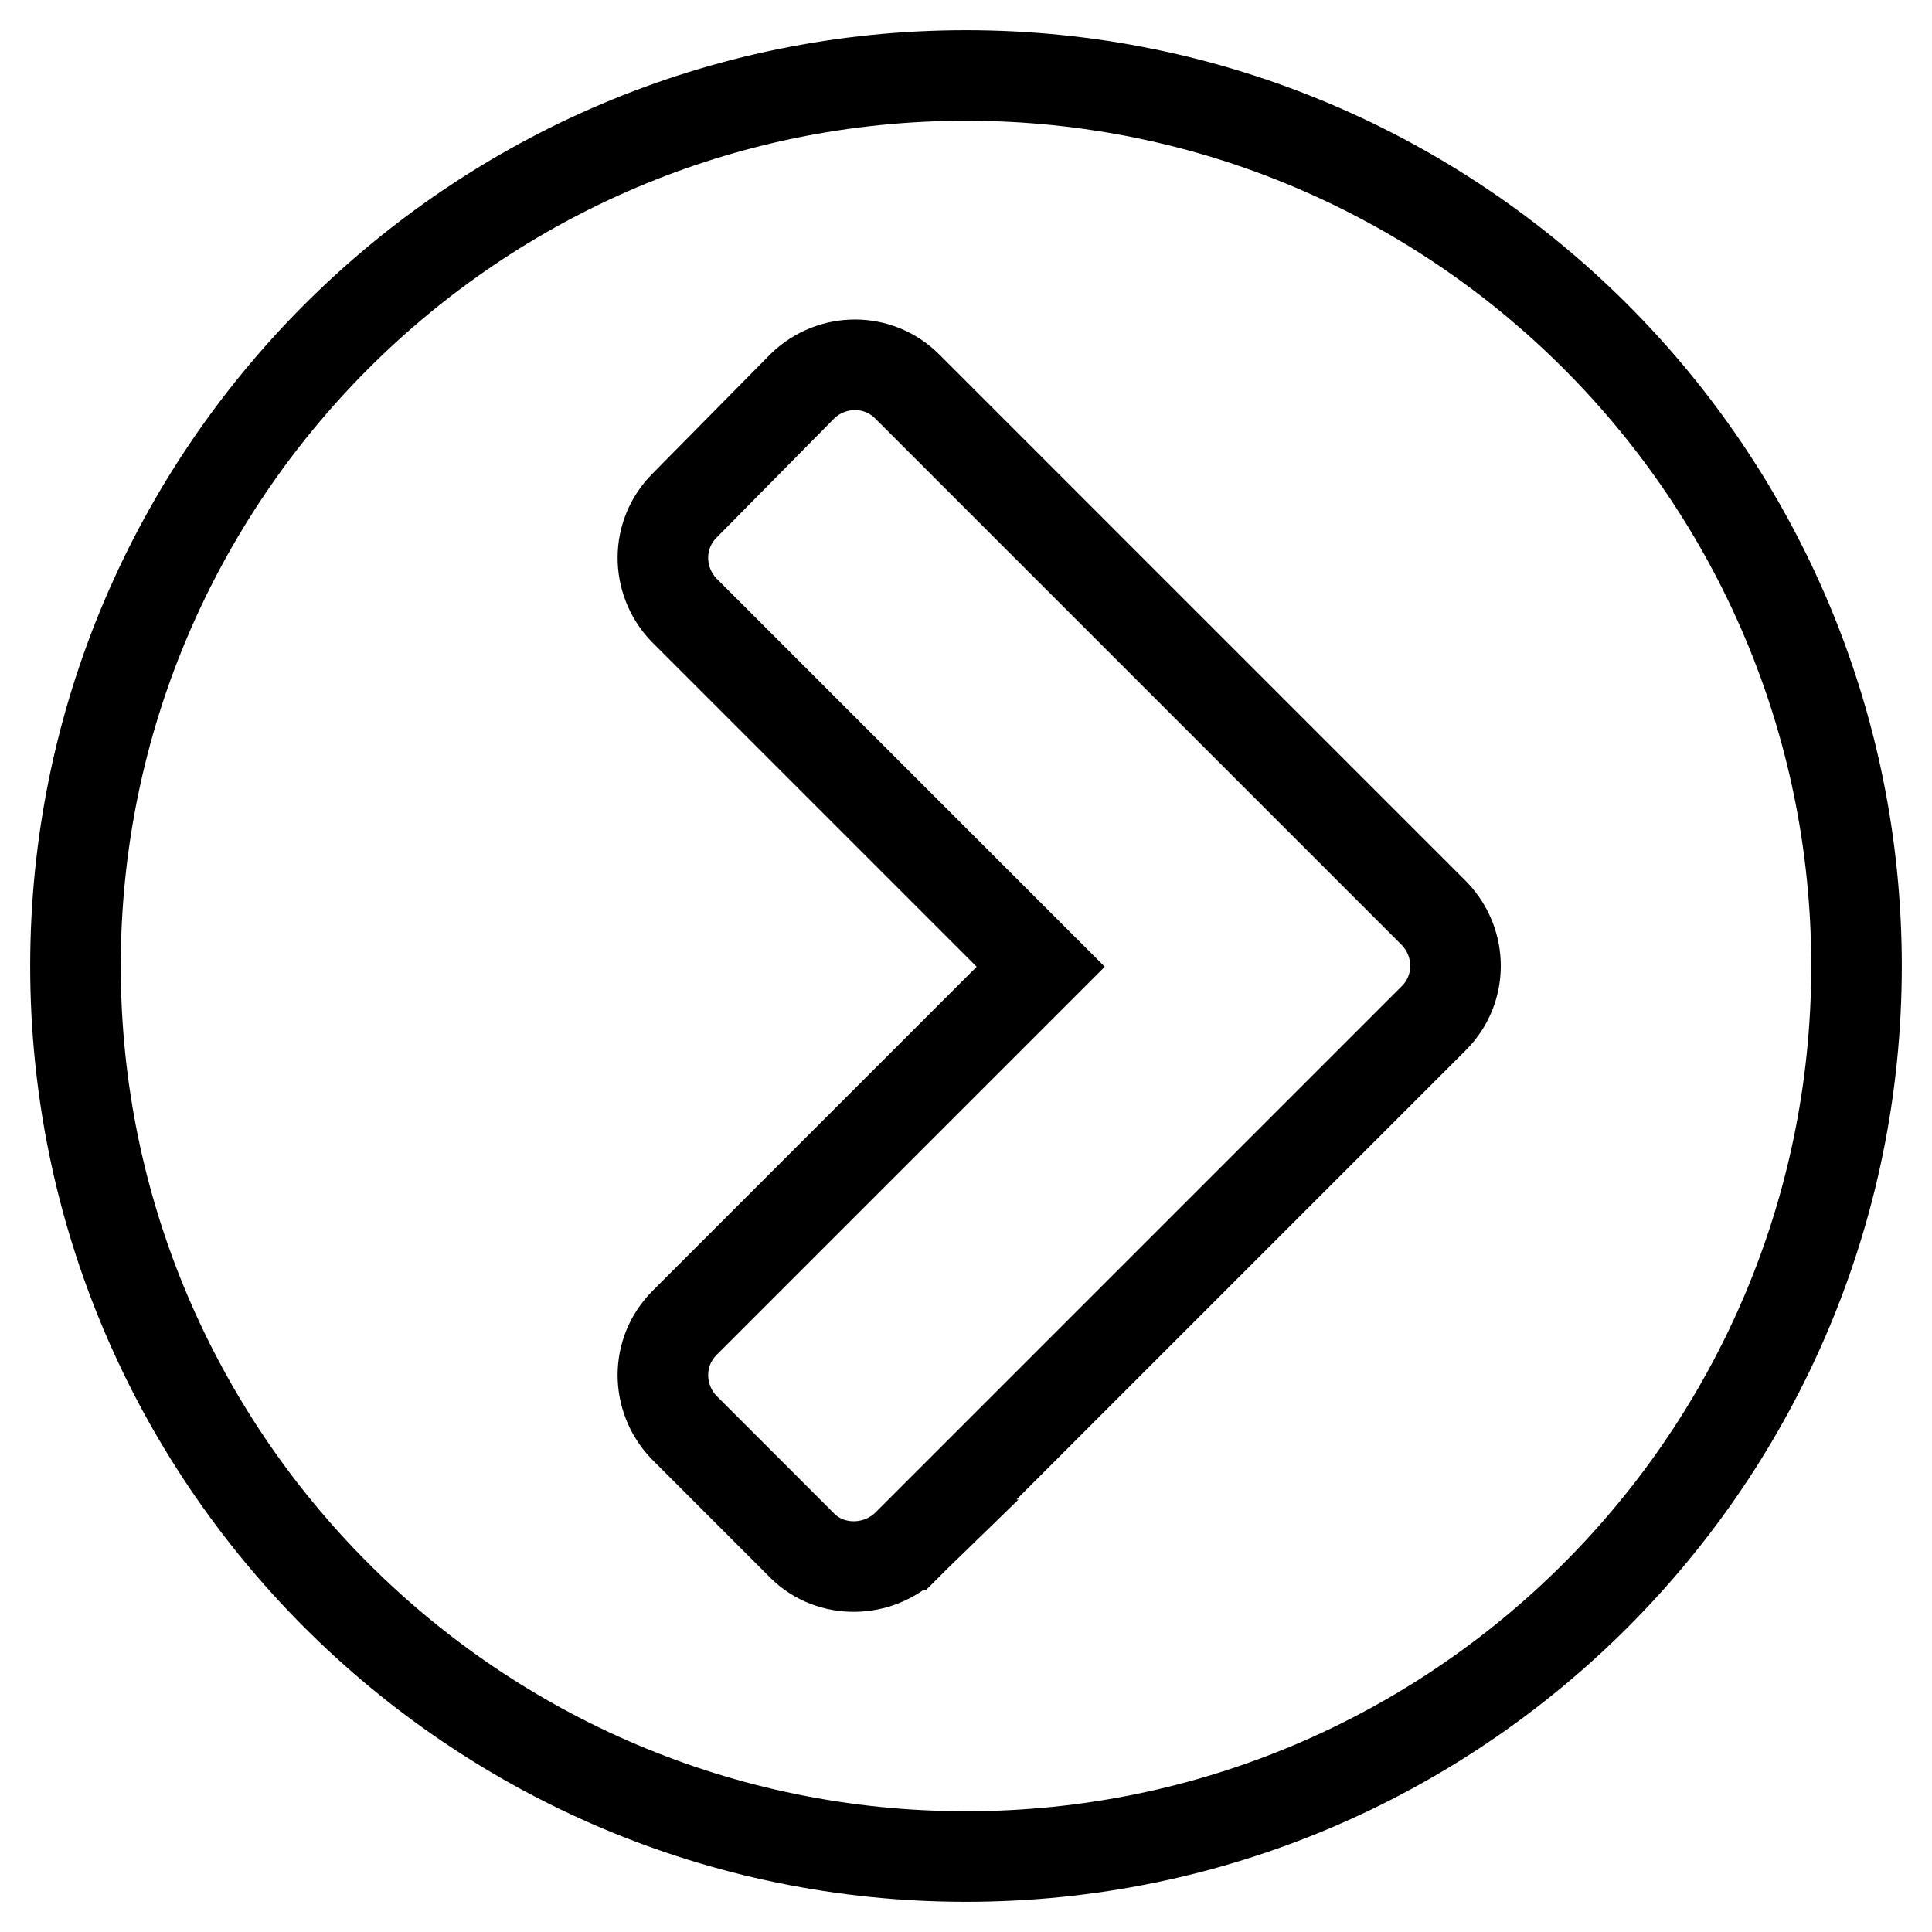 <?xml version="1.0" encoding="utf-8"?>
<!-- Svg Vector Icons : http://www.onlinewebfonts.com/icon -->
<!DOCTYPE svg PUBLIC "-//W3C//DTD SVG 1.1//EN" "http://www.w3.org/Graphics/SVG/1.1/DTD/svg11.dtd">
<svg version="1.1" xmlns="http://www.w3.org/2000/svg" xmlns:xlink="http://www.w3.org/1999/xlink" x="0px" y="0px" viewBox="0 0 256 256" enable-background="new 0 0 256 256" xml:space="preserve">
<g> <path stroke-width="12" fill-opacity="0" stroke="#000000"  d="M120.2,204.7l69.8-69.8c3.8-3.8,3.8-9.9,0.1-13.8c0,0,0,0-0.1-0.1l-69.8-69.8c-3.8-3.8-9.9-3.8-13.8-0.1 c0,0,0,0-0.1,0.1L90.7,67c-3.8,3.8-3.8,9.9-0.1,13.8c0,0,0,0,0.1,0.1l47.2,47.2l-47.2,47.2c-3.8,3.8-3.8,9.9-0.1,13.8 c0,0,0,0,0.1,0.1l15.7,15.7C110.1,208.5,116.3,208.5,120.2,204.7C120.1,204.7,120.1,204.7,120.2,204.7z M246,128 c0,65.1-52.9,118-118,118c-65.1,0-118-52.9-118-118C10,62.9,62.9,10,128,10C193.1,10,246,62.9,246,128L246,128z"/></g>
</svg>